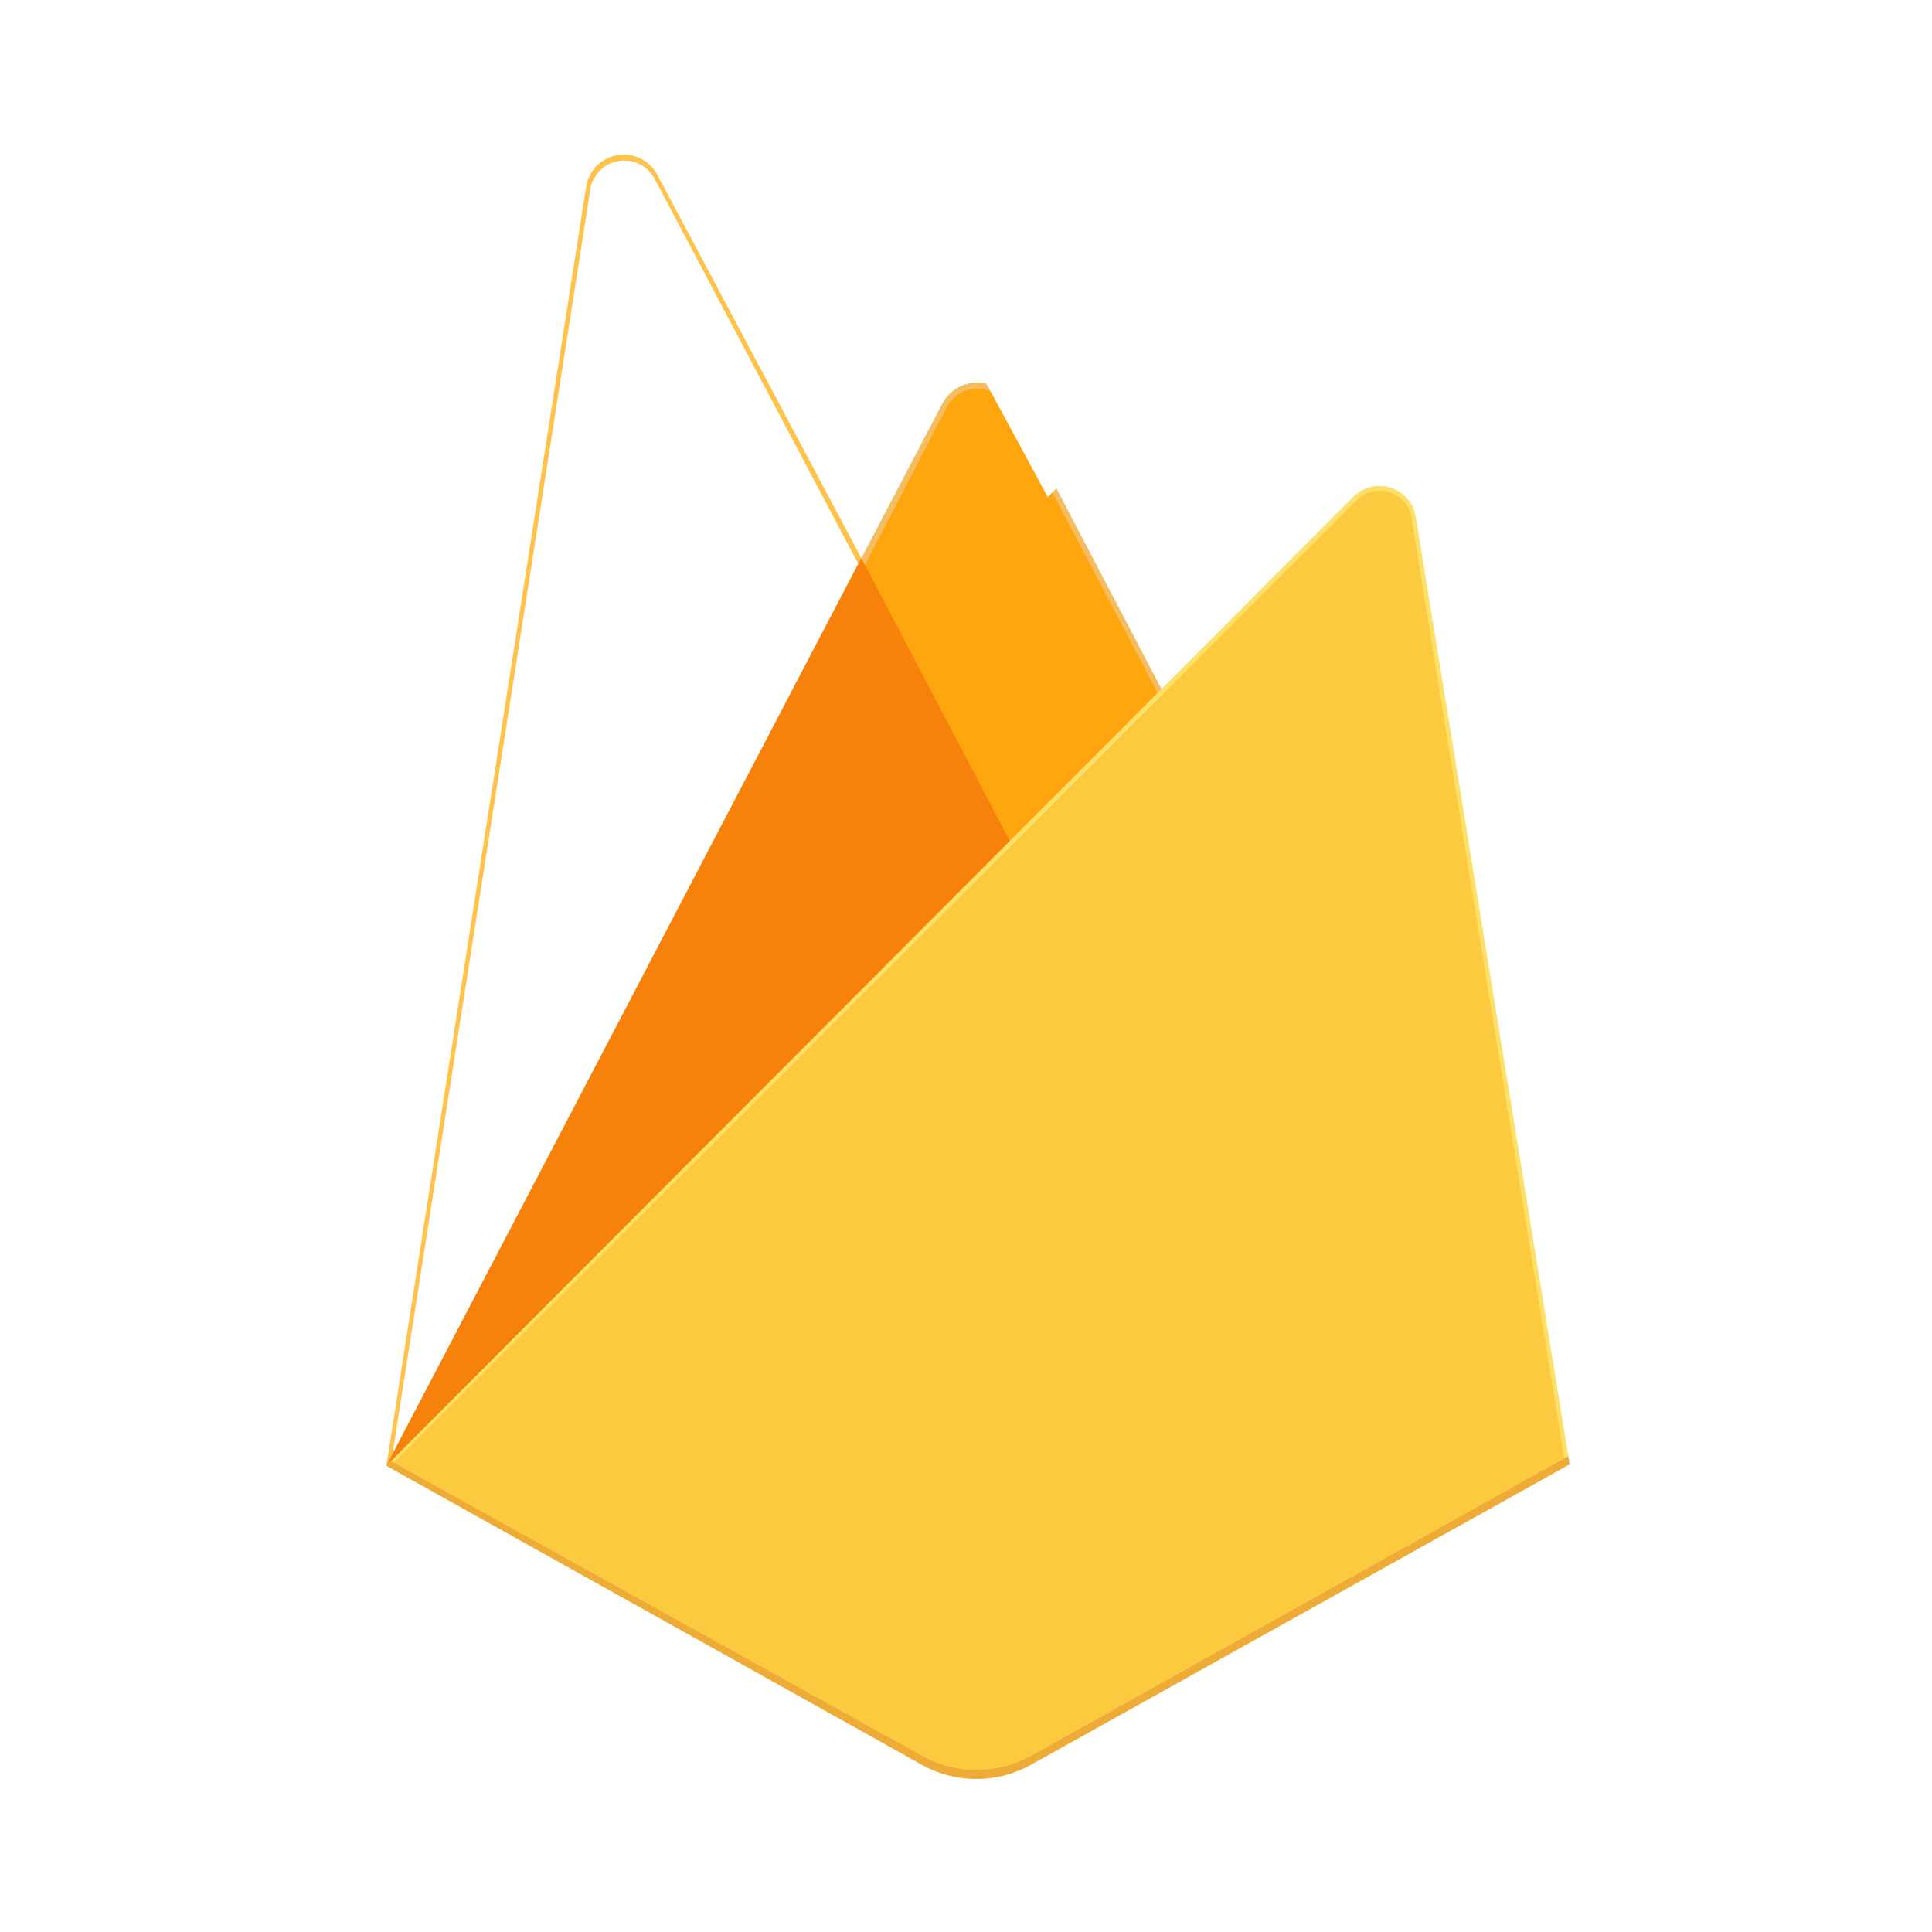 <svg xmlns="http://www.w3.org/2000/svg" xmlns:xlink="http://www.w3.org/1999/xlink" width="50" height="50" viewBox="0 0 50 50">
  <defs>
    <filter id="Path_73369">
      <feOffset input="SourceAlpha"/>
      <feGaussianBlur stdDeviation="17.5" result="blur"/>
      <feFlood flood-opacity="0.059" result="color"/>
      <feComposite operator="out" in="SourceGraphic" in2="blur"/>
      <feComposite operator="in" in="color"/>
      <feComposite operator="in" in2="SourceGraphic"/>
    </filter>
    <filter id="Path_73372">
      <feOffset dx="1" dy="-9" input="SourceAlpha"/>
      <feGaussianBlur stdDeviation="3.5" result="blur-2"/>
      <feFlood flood-opacity="0.09" result="color-2"/>
      <feComposite operator="out" in="SourceGraphic" in2="blur-2"/>
      <feComposite operator="in" in="color-2"/>
      <feComposite operator="in" in2="SourceGraphic"/>
    </filter>
    <clipPath id="clip-firebase">
      <rect width="50" height="50"/>
    </clipPath>
  </defs>
  <g id="firebase" clip-path="url(#clip-firebase)">
    <g id="firebase-1_1_" data-name="firebase-1 (1)" transform="translate(10 4)">
      <path id="Path_73367" data-name="Path 73367" d="M0,33.93l.255-.356L12.292,10.732l.025-.242L7.011.523A.985.985,0,0,0,5.169.834Z" transform="translate(0 0)" fill="#ffc24a"/>
      <path id="Path_73368" data-name="Path 73368" d="M1.253,34.8l.192-.375,11.912-22.6L8.064,1.818a.894.894,0,0,0-1.7.309Z" transform="translate(-1.103 -1.145)" fill="#ffa712"/>
      <g transform="matrix(1, 0, 0, 1, -10, -4)" filter="url(#Path_73369)">
        <path id="Path_73369-2" data-name="Path 73369" d="M1.253,34.8l.192-.375,11.912-22.6L8.064,1.818a.894.894,0,0,0-1.7.309Z" transform="translate(8.9 2.85)" fill="#fff"/>
      </g>
      <path id="Path_73370" data-name="Path 73370" d="M106.327,61.353l3.951-4.046-3.952-7.545a1.018,1.018,0,0,0-1.794,0l-2.112,4.027v.343l3.907,7.222Z" transform="translate(-90.14 -43.323)" fill="#f4bd62"/>
      <path id="Path_73371" data-name="Path 73371" d="M106.537,62.305l3.841-3.934-3.841-7.314a.885.885,0,0,0-1.612-.071L102.8,55.076l-.064.209Z" transform="translate(-90.421 -44.444)" fill="#ffa50e"/>
      <g transform="matrix(1, 0, 0, 1, -10, -4)" filter="url(#Path_73372)">
        <path id="Path_73372-2" data-name="Path 73372" d="M106.537,62.305l3.841-3.934-3.841-7.314a.885.885,0,0,0-1.612-.071L102.8,55.076l-.064.209Z" transform="translate(-80.42 -40.44)" fill="#fff"/>
      </g>
      <path id="Path_73373" data-name="Path 73373" d="M0,110.592l.115-.116.419-.17,15.4-15.347.2-.531L12.291,87.1Z" transform="translate(0 -76.661)" fill="#f6820c"/>
      <path id="Path_73374" data-name="Path 73374" d="M16.68,104.622l13.941-7.775L26.64,72.329a.953.953,0,0,0-1.615-.52L0,96.883l13.861,7.739a2.893,2.893,0,0,0,2.819,0" transform="translate(0 -62.953)" fill="#fde068"/>
      <path id="Path_73375" data-name="Path 73375" d="M31.631,97.64,27.68,73.309a.837.837,0,0,0-1.451-.53L1.29,97.693,15,105.355a2.871,2.871,0,0,0,2.8,0L31.631,97.64Z" transform="translate(-1.135 -63.811)" fill="#fcca3f"/>
      <path id="Path_73376" data-name="Path 73376" d="M16.681,288.708a2.893,2.893,0,0,1-2.819,0L.113,281.079,0,281.2l13.861,7.739a2.893,2.893,0,0,0,2.819,0l13.941-7.775-.034-.21-13.907,7.756Z" transform="translate(-0.001 -247.267)" fill="#eeab37"/>
    </g>
  </g>
</svg>
